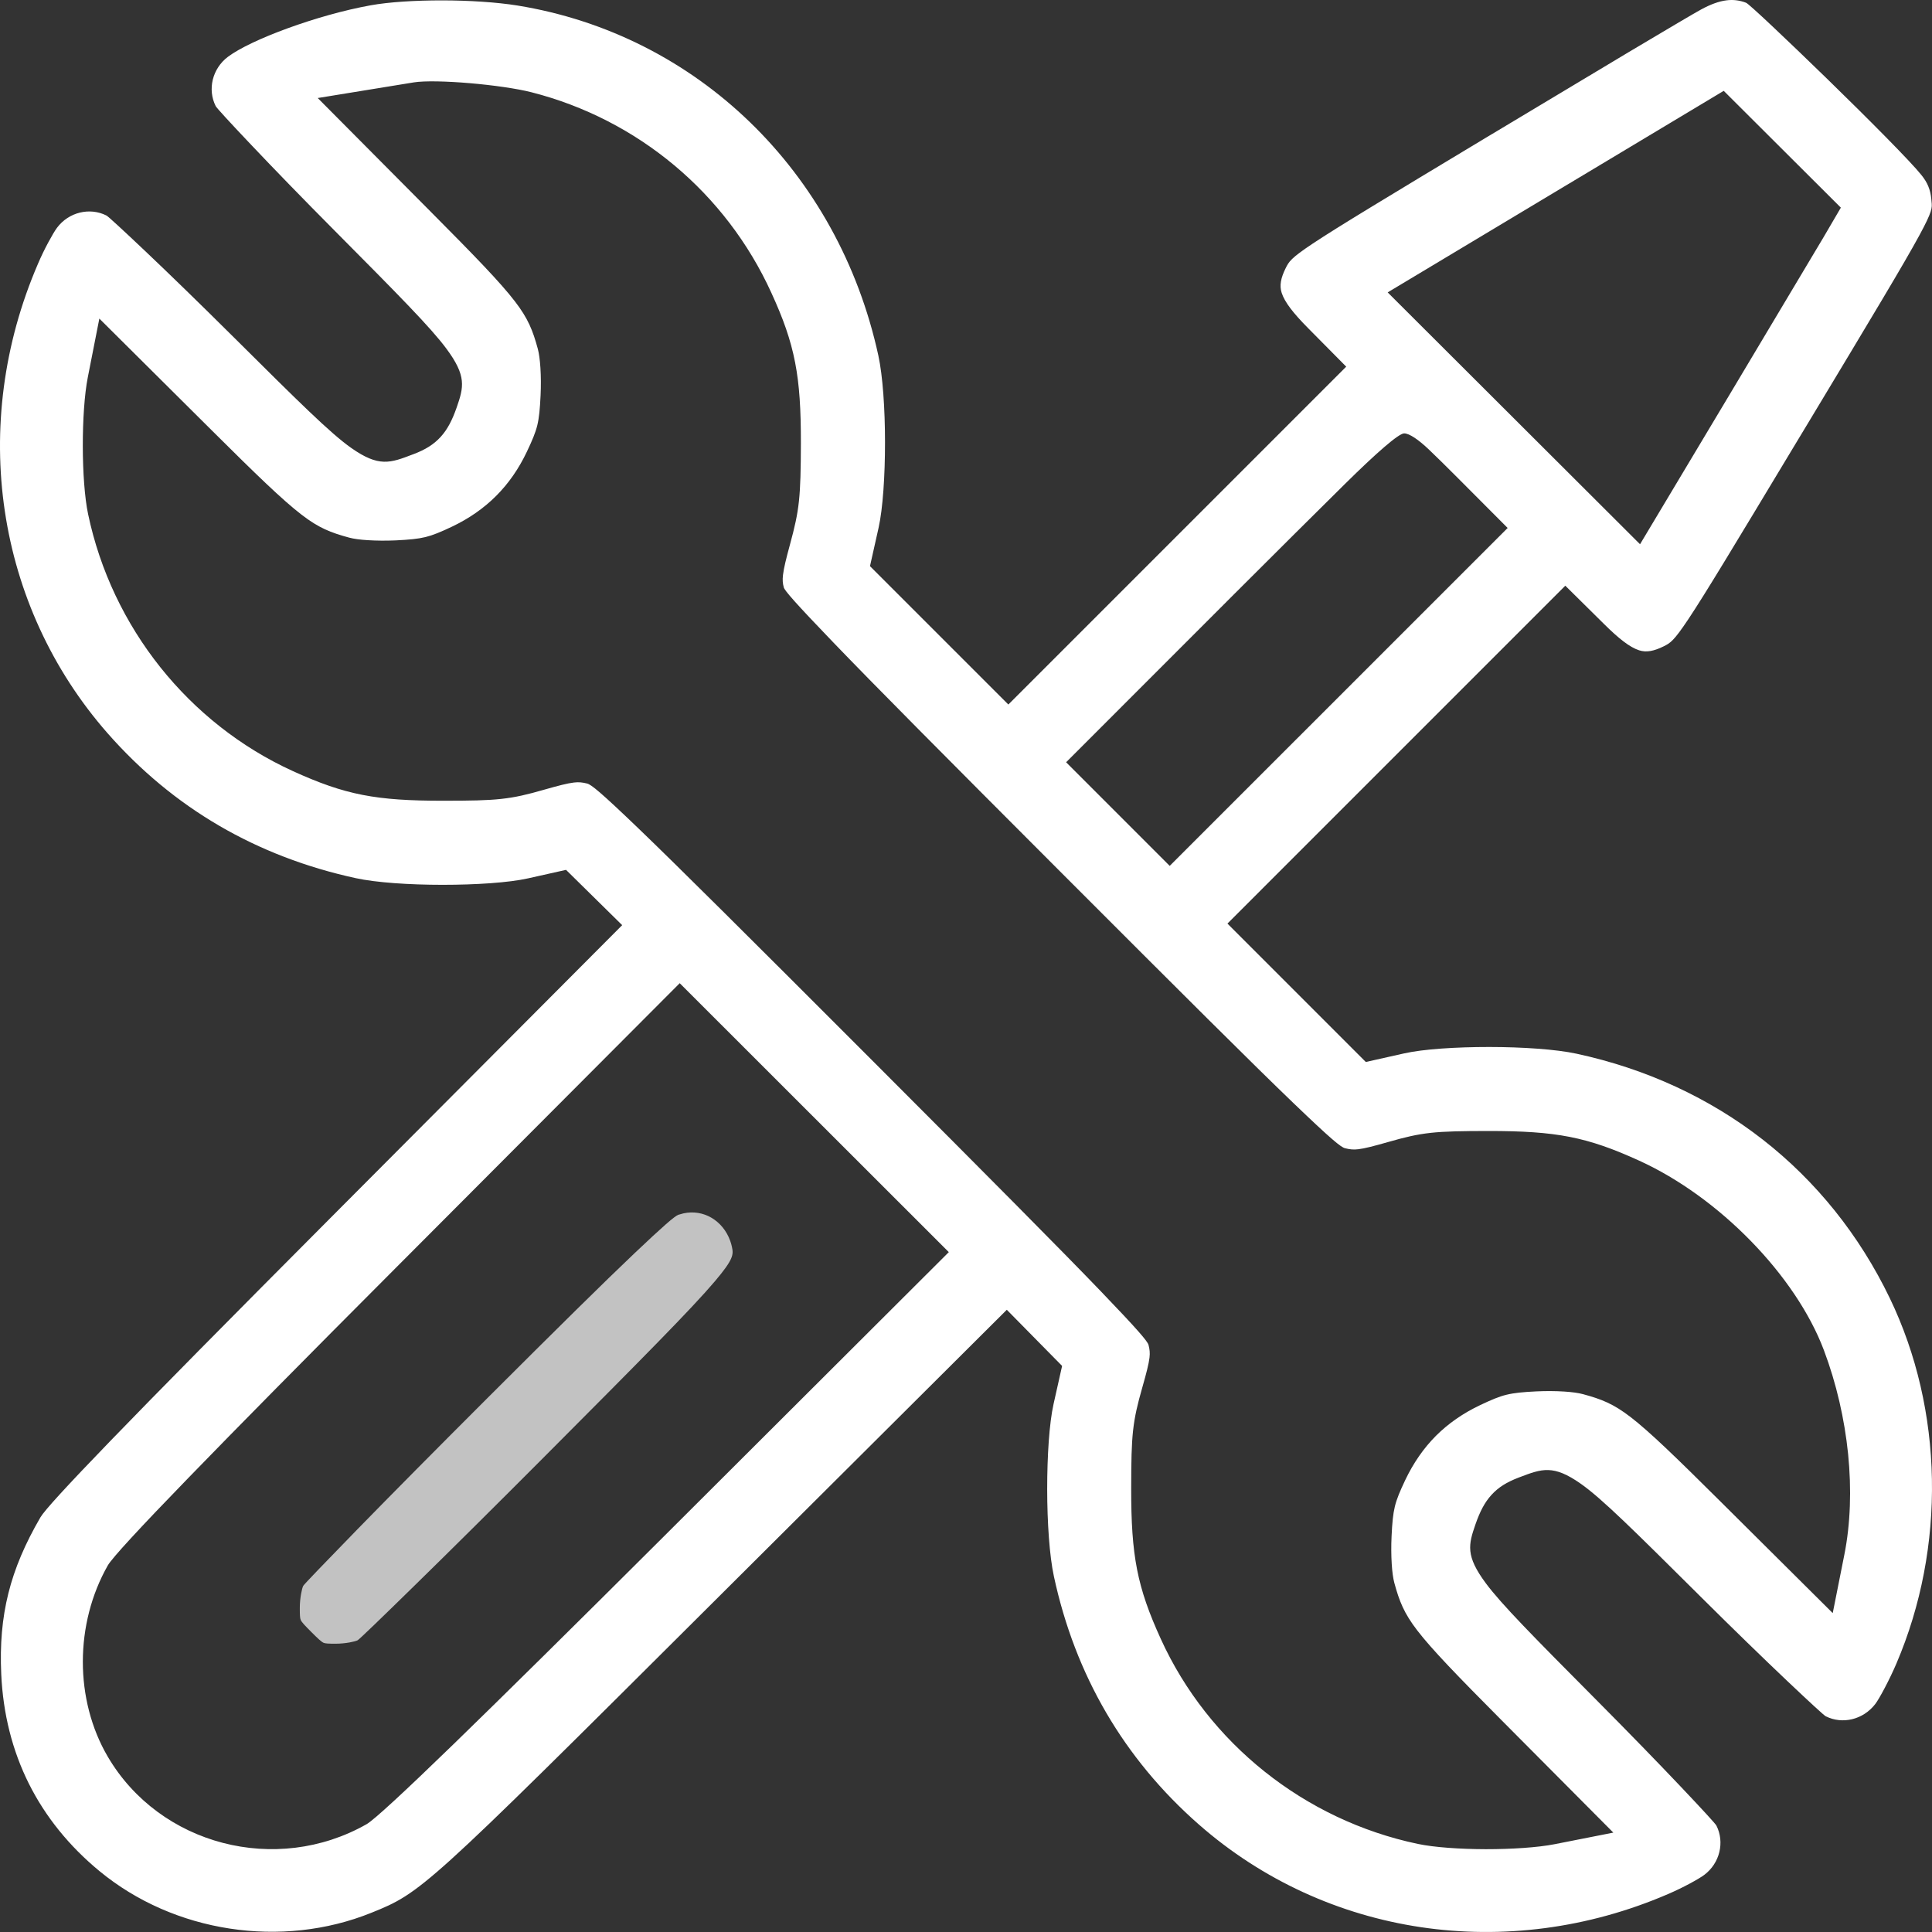 <?xml version="1.0" encoding="UTF-8"?> <svg xmlns="http://www.w3.org/2000/svg" width="50" height="50" viewBox="0 0 50 50" fill="none"><rect x="0" y="0" width="50" height="50" fill="#333333" stroke="none"/> <path opacity="0.7" fill-rule="evenodd" clip-rule="evenodd" d="M17.554 31.439C17.463 31.471 17.149 31.743 16.418 32.437C15.637 33.178 14.439 34.36 12.619 36.178C11.317 37.478 10.125 38.682 9.255 39.573C8.406 40.444 7.868 41.004 7.848 41.041C7.829 41.077 7.809 41.155 7.792 41.249C7.772 41.359 7.759 41.489 7.759 41.611C7.759 41.786 7.762 41.88 7.783 41.925C7.809 41.984 7.896 42.075 8.059 42.238C8.222 42.401 8.314 42.488 8.373 42.515C8.418 42.536 8.512 42.539 8.687 42.539C8.808 42.539 8.938 42.526 9.049 42.506C9.143 42.489 9.221 42.468 9.256 42.45C9.293 42.432 9.855 41.89 10.73 41.033C11.637 40.146 12.852 38.941 14.153 37.635C16.622 35.157 17.883 33.887 18.5 33.161C18.986 32.588 18.985 32.467 18.943 32.273C18.932 32.219 18.917 32.166 18.898 32.114C18.803 31.847 18.625 31.638 18.407 31.512C18.196 31.39 17.943 31.346 17.687 31.402L17.554 31.439Z" fill="white"></path> <path fill-rule="evenodd" clip-rule="evenodd" d="M9.594 0.137C8.91 0.26 8.134 0.481 7.445 0.732C6.775 0.976 6.201 1.244 5.899 1.47C5.698 1.621 5.563 1.834 5.507 2.062C5.452 2.288 5.474 2.531 5.582 2.746C5.607 2.794 5.958 3.177 6.505 3.753C7.08 4.361 7.85 5.154 8.673 5.982C10.314 7.634 11.148 8.477 11.553 9.024C12.079 9.731 12.002 10.018 11.818 10.547C11.702 10.878 11.58 11.113 11.406 11.305C11.223 11.506 11.005 11.638 10.705 11.752L10.683 11.76C10.099 11.984 9.805 12.096 9.09 11.593C8.545 11.209 7.719 10.388 6.069 8.748L5.987 8.667C5.159 7.844 4.367 7.075 3.759 6.499C3.181 5.952 2.799 5.599 2.754 5.577C2.537 5.468 2.294 5.447 2.068 5.502C1.84 5.557 1.627 5.692 1.476 5.894C1.421 5.967 1.338 6.108 1.248 6.276C1.158 6.443 1.061 6.642 0.981 6.831C0.085 8.909 -0.189 11.123 0.125 13.229C0.438 15.331 1.338 17.328 2.785 18.977C3.634 19.943 4.596 20.741 5.668 21.367C6.739 21.992 7.921 22.447 9.209 22.727C9.732 22.841 10.594 22.899 11.452 22.899C12.314 22.899 13.165 22.844 13.665 22.732L14.649 22.512L16.102 23.943L8.544 31.529C5.893 34.19 4.064 36.042 2.866 37.281C1.695 38.493 1.15 39.092 1.046 39.269C0.652 39.946 0.38 40.581 0.217 41.233C0.054 41.886 -0.003 42.564 0.032 43.324C0.078 44.352 0.319 45.302 0.745 46.157C1.172 47.011 1.785 47.773 2.577 48.426C3.539 49.219 4.717 49.724 5.945 49.911C7.174 50.099 8.453 49.971 9.615 49.501C10.257 49.242 10.601 49.092 11.677 48.119C12.793 47.11 14.7 45.211 18.469 41.455L26.056 33.897L27.487 35.35L27.266 36.336C27.155 36.83 27.101 37.678 27.101 38.54C27.102 39.4 27.16 40.265 27.274 40.792C27.549 42.072 28.003 43.254 28.629 44.326C29.256 45.399 30.055 46.365 31.022 47.214C32.67 48.662 34.667 49.561 36.77 49.875C38.875 50.188 41.089 49.915 43.167 49.019C43.356 48.938 43.556 48.841 43.723 48.751C43.89 48.662 44.031 48.578 44.105 48.523C44.306 48.372 44.441 48.16 44.496 47.932C44.551 47.706 44.53 47.462 44.421 47.247C44.399 47.2 44.047 46.819 43.5 46.241C42.925 45.634 42.155 44.841 41.331 44.012C39.689 42.36 38.855 41.517 38.45 40.97C37.926 40.263 38.002 39.976 38.186 39.447C38.301 39.117 38.423 38.881 38.598 38.689C38.781 38.488 38.999 38.356 39.299 38.241L39.32 38.233C39.905 38.01 40.199 37.898 40.913 38.401C41.459 38.786 42.286 39.607 43.938 41.248L44.017 41.327C44.846 42.151 45.639 42.921 46.247 43.497C46.824 44.043 47.205 44.395 47.25 44.417C47.467 44.526 47.709 44.547 47.935 44.492C48.164 44.437 48.379 44.3 48.535 44.096C48.588 44.025 48.677 43.873 48.775 43.687C48.88 43.488 48.99 43.26 49.079 43.052C49.722 41.548 50.028 39.907 49.998 38.279C49.969 36.654 49.604 35.043 48.908 33.597C48.117 31.955 46.996 30.567 45.622 29.494C44.247 28.422 42.613 27.66 40.797 27.269C40.269 27.155 39.404 27.097 38.544 27.096C37.682 27.096 36.833 27.15 36.338 27.262L35.347 27.484L31.766 23.902L40.51 15.158L41.505 16.142C41.895 16.53 42.181 16.753 42.421 16.83C42.61 16.891 42.807 16.85 43.058 16.726C43.226 16.642 43.315 16.593 43.693 16.026C44.127 15.375 44.891 14.106 46.408 11.586L46.804 10.93C48.454 8.189 49.279 6.818 49.675 6.087C50.014 5.461 50.005 5.379 49.988 5.217L49.982 5.153C49.971 5.03 49.946 4.923 49.905 4.824C49.867 4.728 49.808 4.632 49.727 4.531C49.451 4.184 48.351 3.077 47.285 2.039C46.245 1.028 45.268 0.102 45.188 0.071C45.021 0.007 44.853 -0.014 44.679 0.009C44.486 0.033 44.27 0.112 44.025 0.245C43.871 0.328 43.166 0.744 42.157 1.345L38.412 3.59C35.892 5.107 34.623 5.872 33.972 6.305C33.405 6.683 33.356 6.772 33.273 6.94C33.148 7.192 33.108 7.388 33.169 7.577C33.246 7.818 33.468 8.103 33.855 8.494L34.84 9.489L26.096 18.233L22.515 14.652L22.737 13.662C22.849 13.161 22.904 12.309 22.904 11.448C22.904 10.589 22.846 9.728 22.732 9.203C22.214 6.821 21.039 4.742 19.414 3.167C17.791 1.594 15.716 0.52 13.393 0.143C12.85 0.056 12.136 0.011 11.439 0.01C10.742 0.01 10.064 0.052 9.594 0.137ZM13.752 2.387C15.129 2.738 16.388 3.39 17.45 4.278C18.509 5.163 19.374 6.285 19.962 7.576C20.269 8.246 20.461 8.781 20.577 9.379C20.691 9.964 20.728 10.597 20.727 11.473C20.725 12.169 20.715 12.599 20.677 12.963C20.637 13.34 20.566 13.646 20.444 14.094C20.343 14.465 20.285 14.702 20.264 14.879C20.248 15.01 20.257 15.099 20.284 15.201C20.307 15.286 20.583 15.604 21.568 16.628C22.618 17.72 24.413 19.528 27.437 22.555C30.625 25.747 32.427 27.542 33.478 28.551C34.456 29.49 34.702 29.689 34.809 29.716C34.93 29.746 35.025 29.758 35.153 29.742C35.316 29.723 35.547 29.663 35.923 29.556C36.362 29.43 36.657 29.359 37.036 29.317C37.393 29.279 37.818 29.271 38.525 29.27C39.4 29.27 40.036 29.308 40.621 29.422C41.213 29.538 41.749 29.731 42.422 30.038C43.454 30.507 44.468 31.252 45.31 32.115C46.157 32.982 46.839 33.978 47.203 34.945C47.526 35.804 47.737 36.725 47.829 37.63C47.92 38.539 47.891 39.434 47.732 40.233L47.431 41.747L44.53 38.863C43.358 37.698 42.691 37.053 42.201 36.675C41.754 36.33 41.443 36.209 40.969 36.081C40.852 36.049 40.681 36.026 40.481 36.013C40.259 35.999 40.01 35.997 39.761 36.009C39.414 36.026 39.189 36.047 38.992 36.095C38.799 36.141 38.602 36.224 38.309 36.363C37.864 36.574 37.484 36.838 37.163 37.158C36.843 37.479 36.579 37.861 36.367 38.305C36.228 38.598 36.146 38.794 36.099 38.987C36.051 39.185 36.03 39.409 36.014 39.757C36.002 40.005 36.004 40.255 36.018 40.475C36.03 40.677 36.054 40.848 36.085 40.964C36.214 41.438 36.335 41.75 36.68 42.197C37.057 42.687 37.702 43.354 38.867 44.526L41.753 47.428L40.237 47.727C39.793 47.814 39.118 47.857 38.452 47.857C37.786 47.855 37.119 47.81 36.692 47.72C35.228 47.412 33.872 46.761 32.73 45.85C31.588 44.94 30.657 43.767 30.042 42.417C29.735 41.744 29.543 41.208 29.427 40.616C29.313 40.031 29.274 39.397 29.275 38.52C29.276 37.813 29.284 37.389 29.323 37.03C29.365 36.65 29.436 36.353 29.562 35.91C29.67 35.531 29.73 35.298 29.749 35.135C29.764 35.01 29.753 34.92 29.724 34.808C29.699 34.713 29.452 34.421 28.484 33.413C27.449 32.337 25.655 30.53 22.567 27.438C19.379 24.247 17.577 22.452 16.526 21.442C15.548 20.503 15.302 20.305 15.195 20.278C15.074 20.248 14.979 20.236 14.851 20.252C14.687 20.271 14.456 20.331 14.08 20.438C13.642 20.564 13.347 20.635 12.968 20.676C12.61 20.715 12.186 20.723 11.479 20.723C10.603 20.724 9.968 20.686 9.383 20.572C8.791 20.456 8.255 20.263 7.582 19.957C6.232 19.342 5.06 18.41 4.149 17.268C3.239 16.126 2.588 14.771 2.28 13.306C2.19 12.88 2.144 12.212 2.143 11.546C2.142 10.88 2.185 10.205 2.273 9.761L2.571 8.245L5.474 11.131C6.645 12.296 7.312 12.941 7.803 13.319C8.251 13.665 8.561 13.785 9.034 13.913C9.15 13.945 9.322 13.968 9.522 13.98C9.744 13.994 9.993 13.996 10.243 13.985C10.59 13.968 10.814 13.947 11.012 13.899C11.204 13.852 11.401 13.77 11.695 13.631C12.137 13.421 12.518 13.156 12.84 12.834C13.161 12.513 13.426 12.132 13.636 11.689C13.775 11.396 13.858 11.199 13.905 11.007C13.953 10.809 13.973 10.584 13.99 10.237C14.002 9.988 14 9.74 13.986 9.52C13.973 9.318 13.95 9.146 13.919 9.03C13.79 8.555 13.669 8.245 13.324 7.797C12.946 7.306 12.3 6.639 11.134 5.466L8.223 2.537L10.71 2.132C10.99 2.087 11.569 2.102 12.164 2.153C12.749 2.203 13.371 2.29 13.752 2.387ZM47.193 6.14C45.614 8.791 44.028 11.438 42.444 14.085L35.913 7.567L44.61 2.351L47.641 5.374L47.193 6.14ZM37.705 12.347L39.018 13.664L30.272 22.409L27.591 19.727L31.938 15.378C33.051 14.266 34.068 13.255 34.807 12.525C35.625 11.717 36.2 11.216 36.339 11.216C36.473 11.216 36.71 11.377 36.982 11.636C37.171 11.817 37.428 12.068 37.705 12.347ZM17.146 39.797C14.849 42.087 13.034 43.88 11.749 45.128C10.446 46.392 9.675 47.103 9.487 47.21C8.32 47.873 6.982 48.009 5.769 47.694C4.553 47.378 3.46 46.607 2.789 45.462C2.358 44.727 2.143 43.865 2.144 43.001C2.145 42.138 2.361 41.267 2.79 40.513C2.897 40.325 3.608 39.553 4.874 38.249C6.121 36.963 7.913 35.148 10.202 32.854L17.591 25.445L24.555 32.405L17.146 39.797Z" fill="white"></path> </svg> 